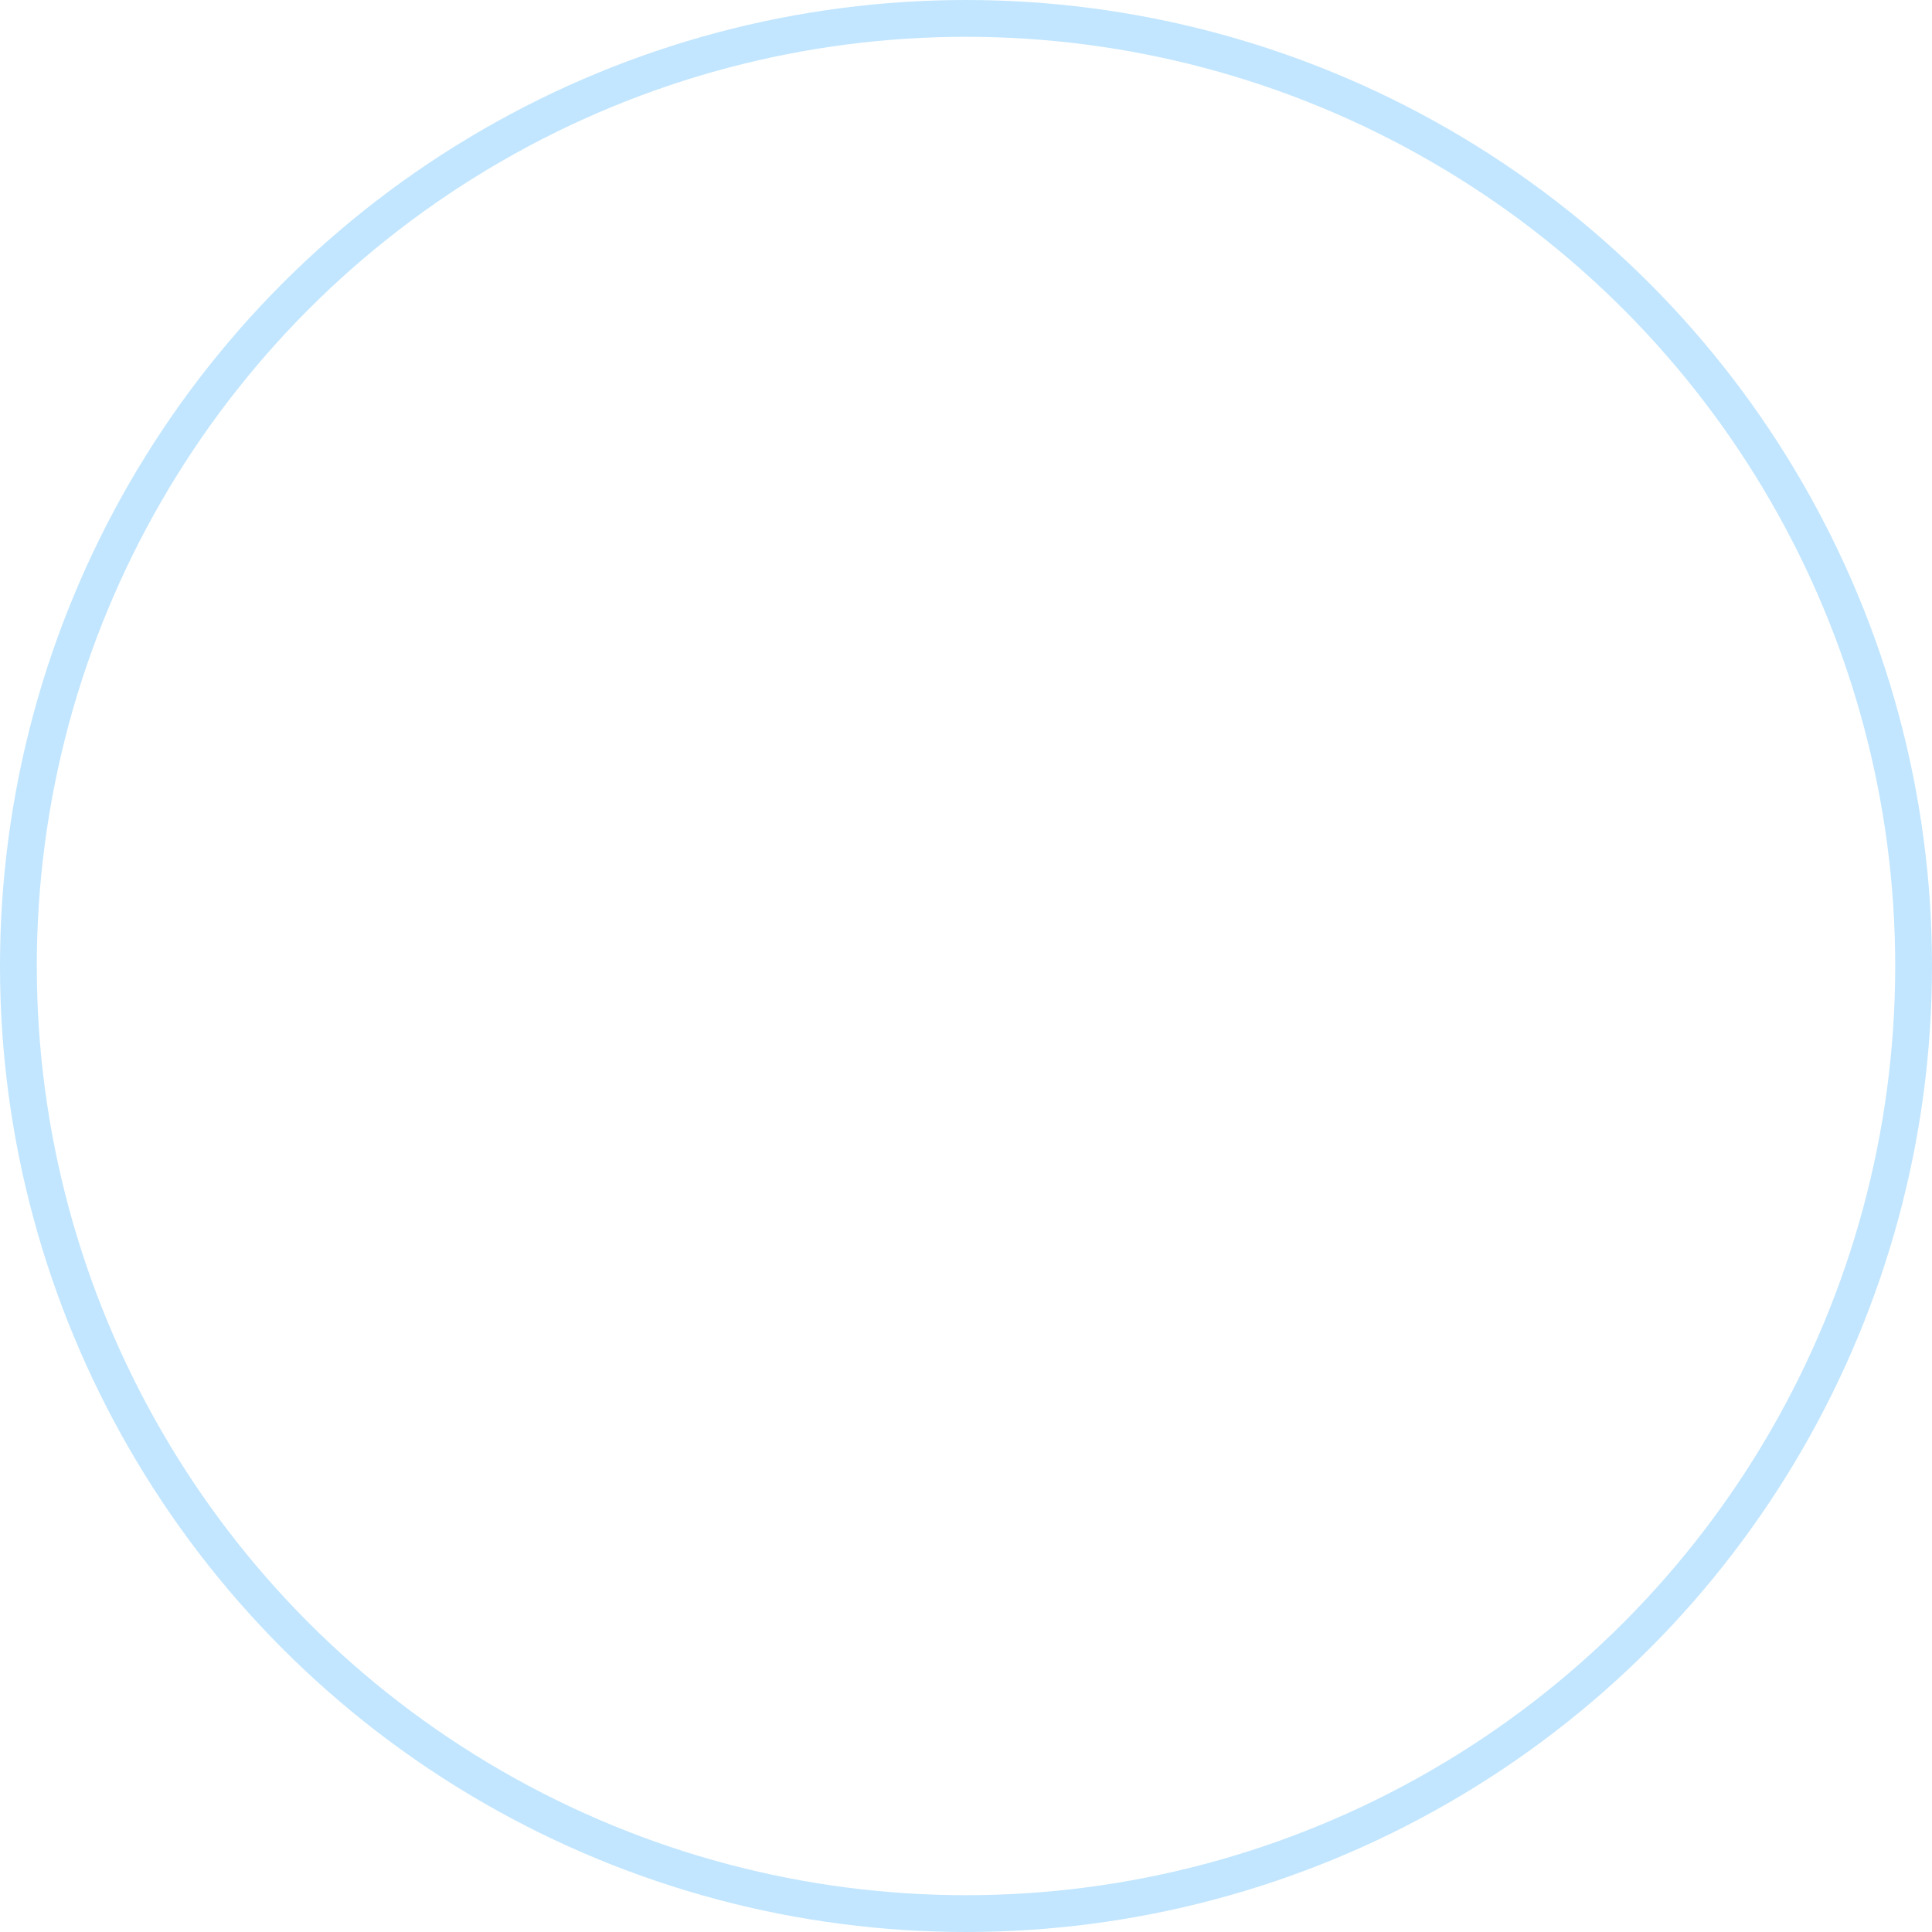 <svg xmlns="http://www.w3.org/2000/svg" xmlns:xlink="http://www.w3.org/1999/xlink" id="kreis_5.9_00000071541065719683421850000012873961491415375532_" x="0px" y="0px" viewBox="0 0 105 105" style="enable-background:new 0 0 105 105;" xml:space="preserve"><style type="text/css">	.st0{opacity:0.6;fill:none;stroke:#99D5FF;stroke-width:2;stroke-miterlimit:100;enable-background:new    ;}</style><circle id="kreis_5.9" class="st0" cx="52.5" cy="52.5" r="51.5"></circle></svg>